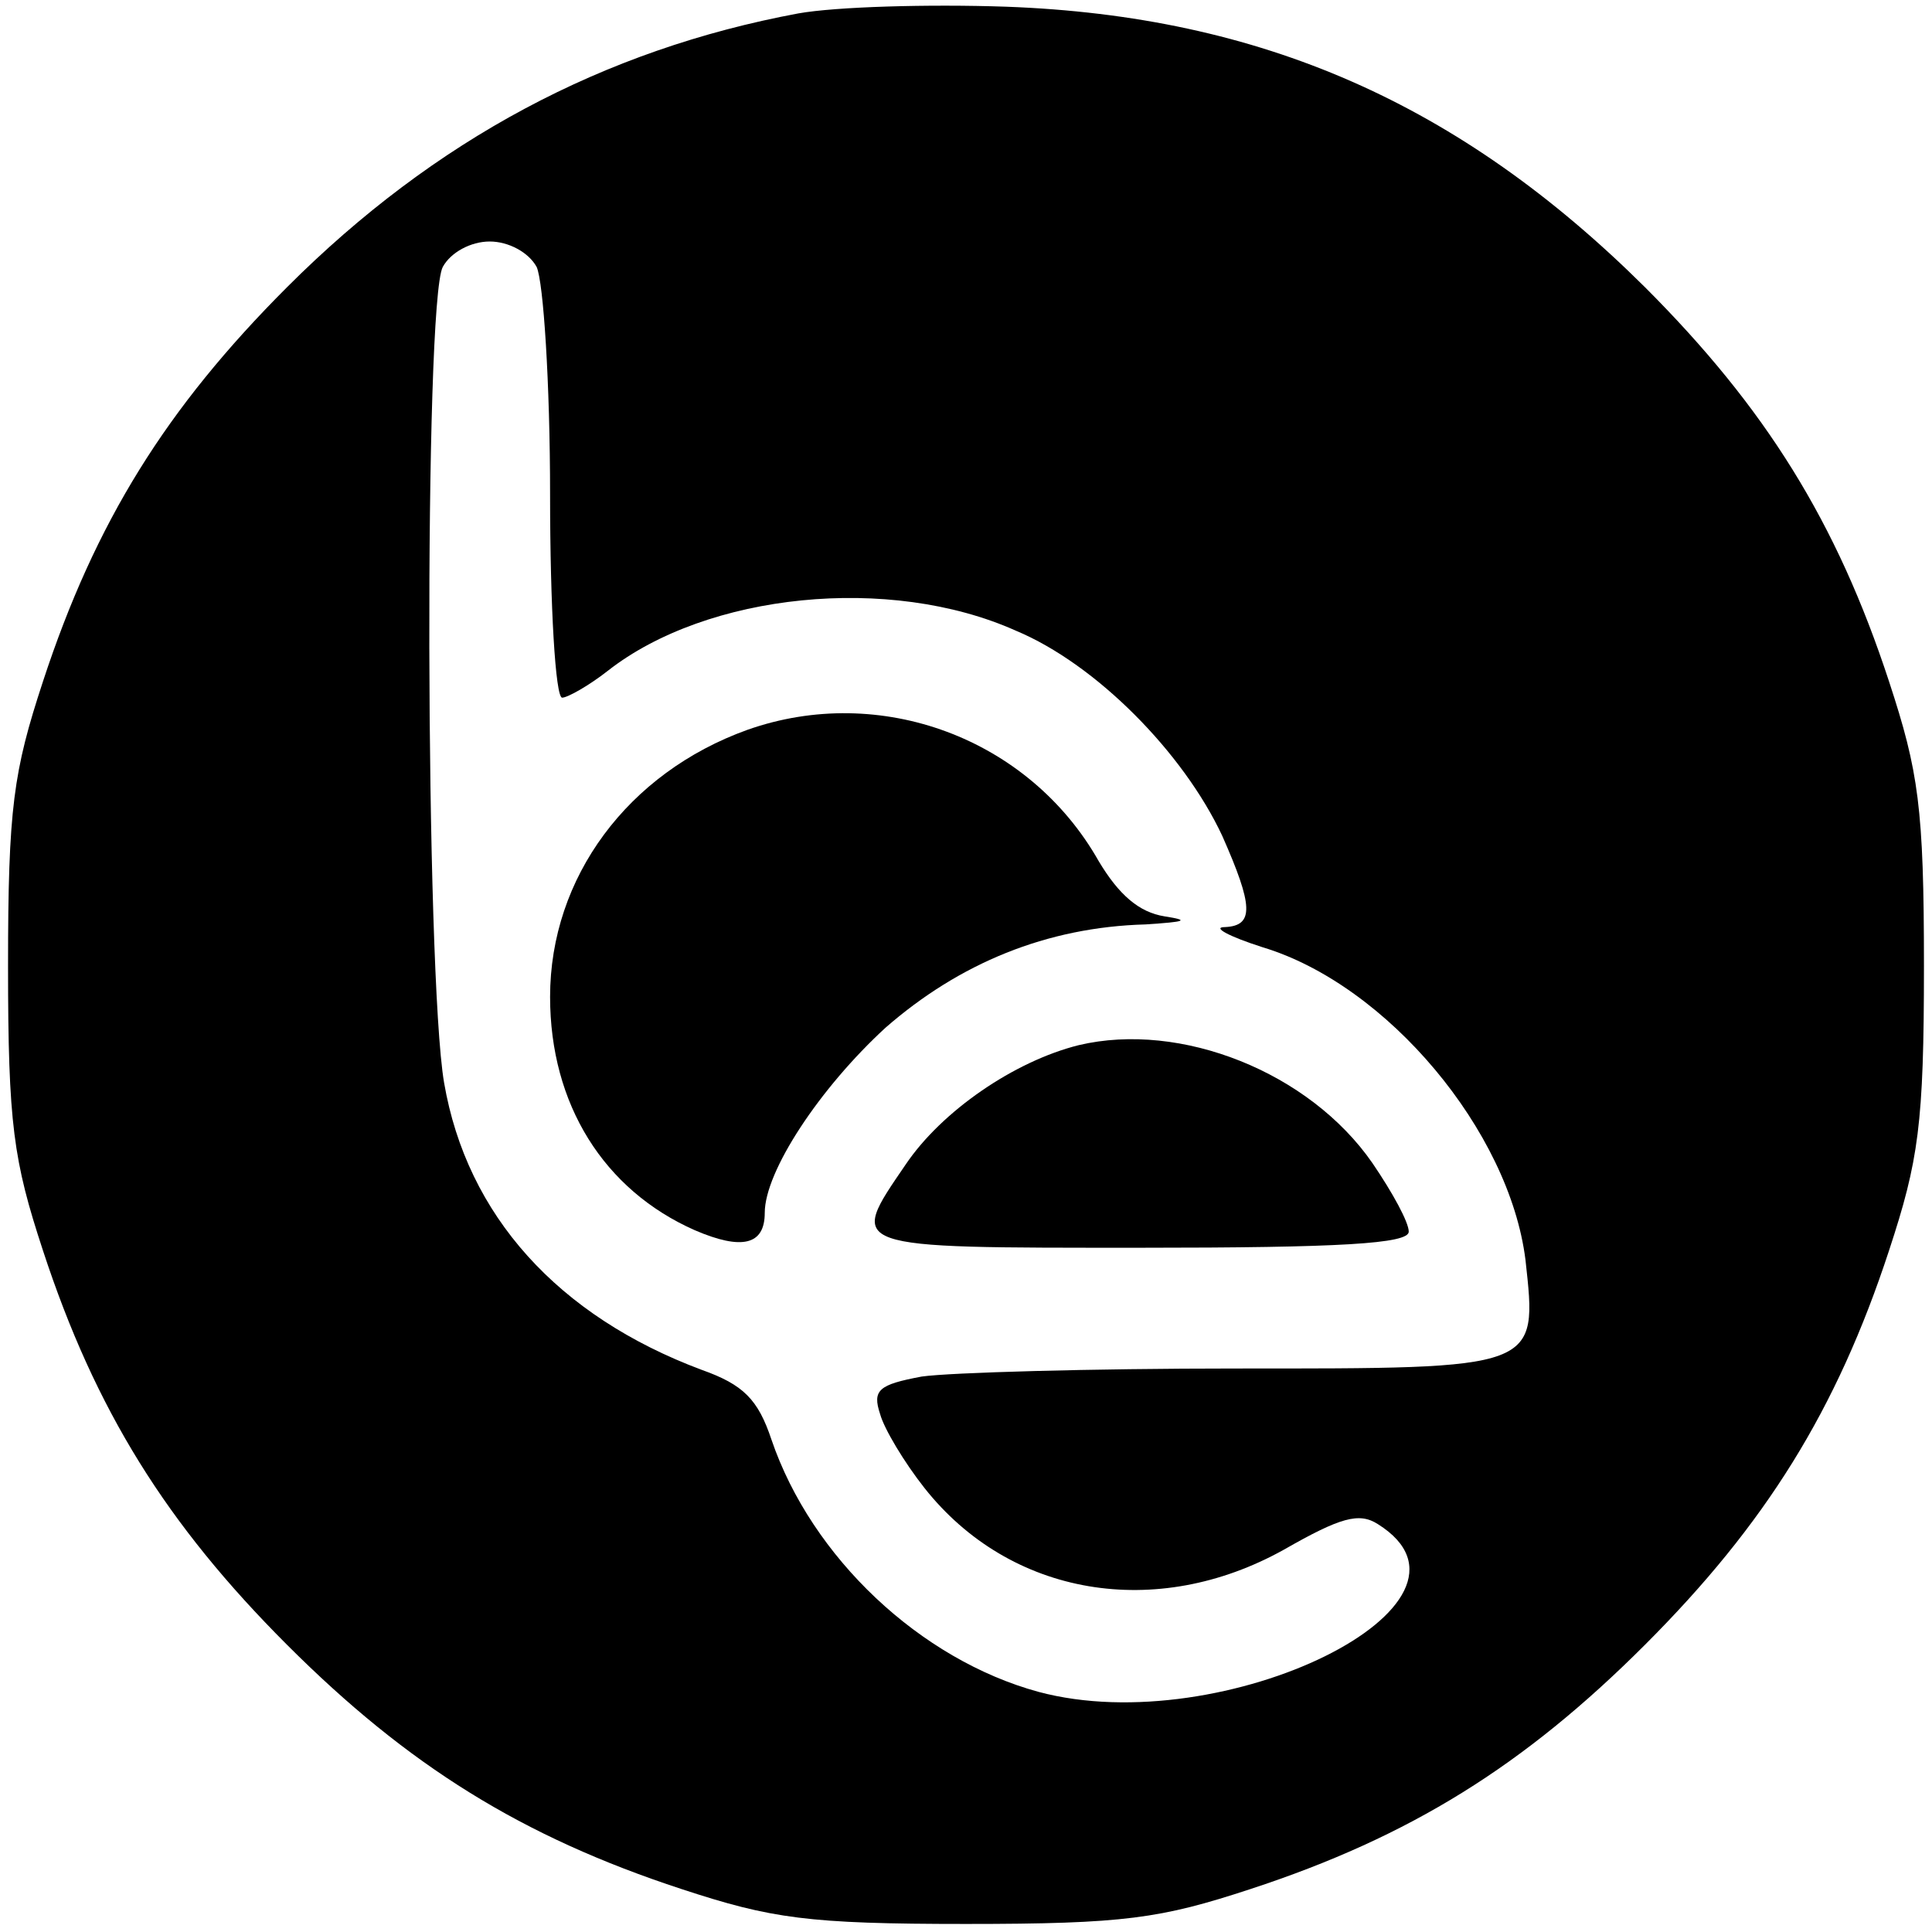 <?xml version="1.0" standalone="no"?>
<!DOCTYPE svg PUBLIC "-//W3C//DTD SVG 20010904//EN"
 "http://www.w3.org/TR/2001/REC-SVG-20010904/DTD/svg10.dtd">
<svg version="1.0" xmlns="http://www.w3.org/2000/svg"
 width="144pt" height="144pt" viewBox="0 0 144 144"
 preserveAspectRatio="xMidYMid meet">
<g transform="translate(0,144) scale(0.1,-0.1)"
fill="#000000" stroke="none">
<path d="M595 1430 c-145 -27 -271 -94 -381 -204 -90 -90 -143 -175 -182 -294
-22 -67 -26 -94 -26 -212 0 -118 4 -145 26 -212 39 -119 92 -204 182 -294 90
-90 175 -143 294 -182 67 -22 94 -26 212 -26 118 0 145 4 212 26 119 39 204
92 294 182 90 90 143 175 182 294 22 67 26 94 26 212 0 118 -4 145 -26 212
-39 119 -92 204 -182 294 -138 137 -286 202 -476 209 -58 2 -127 0 -155 -5z
m-195 -189 c5 -11 10 -86 10 -170 0 -83 4 -151 9 -151 4 0 20 9 34 20 74 58
210 72 304 30 60 -25 125 -91 154 -153 23 -52 24 -67 2 -68 -10 0 3 -7 28 -15
93 -28 184 -137 196 -233 9 -82 11 -81 -216 -81 -108 0 -213 -3 -234 -6 -32
-6 -37 -10 -31 -28 3 -11 18 -36 33 -55 64 -81 173 -99 268 -46 42 24 56 28
70 19 94 -59 -115 -162 -253 -125 -88 24 -169 100 -199 188 -10 30 -21 41 -52
52 -107 40 -175 115 -192 214 -14 82 -15 581 -1 608 6 11 21 19 35 19 14 0 29
-8 35 -19z"/>
<path d="M557 896 c-89 -32 -147 -110 -147 -199 0 -80 40 -144 108 -174 35
-15 52 -11 52 13 0 31 41 93 90 138 55 48 120 75 194 77 30 2 33 3 14 6 -19 3
-34 16 -49 41 -52 92 -163 133 -262 98z"/>
<path d="M804 661 c-48 -12 -102 -49 -129 -89 -43 -63 -46 -62 175 -62 149 0
200 3 200 12 0 7 -12 29 -27 51 -47 68 -143 106 -219 88z"/>
</g>
</svg>
